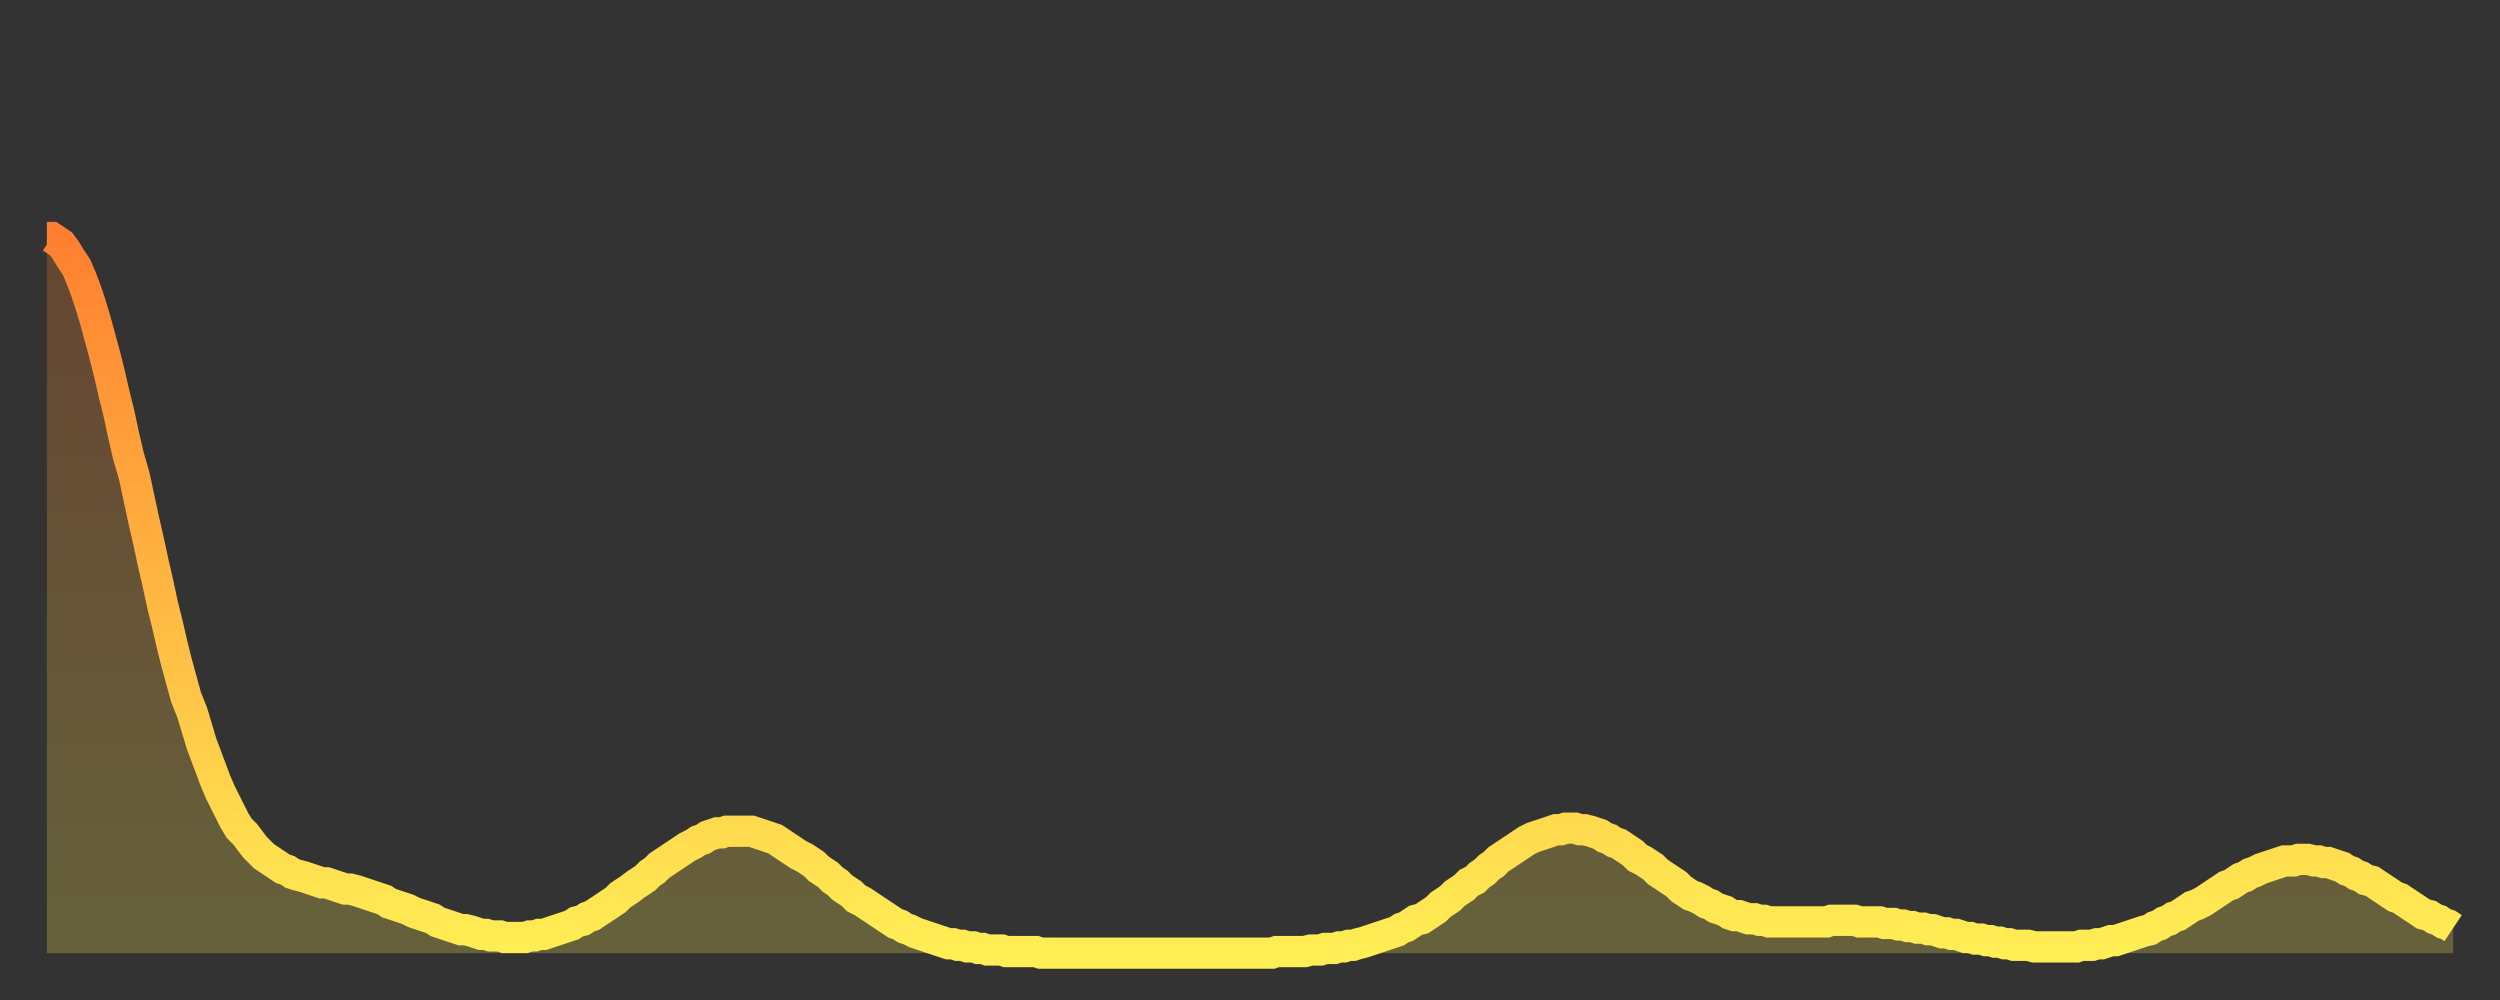 <?xml version="1.0" encoding="utf-8" ?>
<svg baseProfile="full" height="64" version="1.1" width="160" xmlns="http://www.w3.org/2000/svg" xmlns:ev="http://www.w3.org/2001/xml-events" xmlns:xlink="http://www.w3.org/1999/xlink"><rect width="100%" height="100%" fill="#333333" stroke="none"/><defs><linearGradient id="id2044002" x1="0" x2="0" y1="0" y2="1"><stop offset="0%" stop-color="#ff8030" /><stop offset="50%" stop-color="#ffb742" /><stop offset="100%" stop-color="#ffee55" /></linearGradient></defs><g transform="translate(3,3)"><g><path d="M 0.0 12.2 0.3 12.2 0.6 12.4 0.9 12.6 1.2 13.0 1.5 13.5 1.9 14.1 2.2 14.8 2.5 15.6 2.8 16.5 3.1 17.5 3.4 18.6 3.7 19.7 4.0 20.9 4.3 22.2 4.6 23.4 4.9 24.8 5.2 26.1 5.6 27.5 5.9 28.9 6.2 30.3 6.5 31.6 6.8 33.0 7.1 34.3 7.4 35.7 7.7 36.9 8.0 38.2 8.3 39.4 8.6 40.5 8.9 41.6 9.3 42.6 9.6 43.6 9.9 44.6 10.2 45.4 10.5 46.2 10.8 47.0 11.1 47.7 11.4 48.3 11.7 48.9 12.0 49.5 12.3 50.0 12.7 50.4 13.0 50.8 13.3 51.2 13.6 51.5 13.9 51.8 14.2 52.0 14.5 52.2 14.8 52.4 15.1 52.6 15.4 52.7 15.7 52.9 16.0 53.0 16.4 53.1 16.7 53.2 17.0 53.3 17.3 53.4 17.6 53.5 17.9 53.5 18.2 53.6 18.5 53.7 18.8 53.8 19.1 53.9 19.4 53.9 19.8 54.0 20.1 54.1 20.4 54.2 20.7 54.3 21.0 54.4 21.3 54.5 21.6 54.6 21.9 54.8 22.2 54.9 22.5 55.0 22.8 55.1 23.1 55.2 23.5 55.4 23.8 55.5 24.1 55.6 24.4 55.7 24.7 55.8 25.0 56.0 25.3 56.1 25.6 56.2 25.9 56.3 26.2 56.4 26.5 56.5 26.8 56.5 27.2 56.6 27.5 56.7 27.8 56.8 28.1 56.8 28.4 56.9 28.7 56.9 29.0 56.9 29.3 57.0 29.6 57.0 29.9 57.0 30.2 57.0 30.6 57.0 30.9 56.9 31.2 56.9 31.5 56.8 31.8 56.8 32.1 56.7 32.4 56.6 32.7 56.5 33.0 56.4 33.3 56.3 33.6 56.2 33.9 56.0 34.3 55.9 34.6 55.7 34.9 55.6 35.2 55.4 35.5 55.2 35.8 55.0 36.1 54.8 36.4 54.6 36.7 54.3 37.0 54.1 37.3 53.9 37.7 53.6 38.0 53.4 38.3 53.2 38.6 52.9 38.9 52.7 39.2 52.4 39.5 52.2 39.8 52.0 40.1 51.8 40.4 51.6 40.7 51.4 41.0 51.2 41.4 51.0 41.7 50.8 42.0 50.7 42.3 50.5 42.6 50.4 42.9 50.3 43.2 50.3 43.5 50.2 43.8 50.2 44.1 50.2 44.4 50.2 44.7 50.2 45.1 50.2 45.4 50.3 45.7 50.4 46.0 50.5 46.3 50.6 46.6 50.7 46.9 50.9 47.2 51.1 47.5 51.3 47.8 51.5 48.1 51.7 48.5 51.9 48.8 52.1 49.1 52.3 49.4 52.6 49.7 52.8 50.0 53.0 50.3 53.3 50.6 53.5 50.9 53.8 51.2 54.0 51.5 54.2 51.8 54.5 52.2 54.7 52.5 54.9 52.8 55.1 53.1 55.3 53.4 55.5 53.7 55.7 54.0 55.9 54.3 56.1 54.6 56.2 54.9 56.4 55.2 56.5 55.6 56.7 55.9 56.8 56.2 56.9 56.5 57.0 56.8 57.1 57.1 57.2 57.4 57.3 57.7 57.4 58.0 57.4 58.3 57.5 58.6 57.5 58.9 57.6 59.3 57.6 59.6 57.7 59.9 57.7 60.2 57.8 60.5 57.8 60.8 57.8 61.1 57.8 61.4 57.9 61.7 57.9 62.0 57.9 62.3 57.9 62.6 57.9 63.0 57.9 63.3 57.9 63.6 58.0 63.9 58.0 64.2 58.0 64.5 58.0 64.8 58.0 65.1 58.0 65.4 58.0 65.7 58.0 66.0 58.0 66.4 58.0 66.7 58.0 67.0 58.0 67.3 58.0 67.6 58.0 67.9 58.0 68.2 58.0 68.5 58.0 68.8 58.0 69.1 58.0 69.4 58.0 69.7 58.0 70.1 58.0 70.4 58.0 70.7 58.0 71.0 58.0 71.3 58.0 71.6 58.0 71.9 58.0 72.2 58.0 72.5 58.0 72.8 58.0 73.1 58.0 73.5 58.0 73.8 58.0 74.1 58.0 74.4 58.0 74.7 58.0 75.0 58.0 75.3 58.0 75.6 58.0 75.9 58.0 76.2 58.0 76.5 58.0 76.8 58.0 77.2 58.0 77.5 58.0 77.8 58.0 78.1 58.0 78.4 58.0 78.7 57.9 79.0 57.9 79.3 57.9 79.6 57.9 79.9 57.9 80.2 57.9 80.5 57.9 80.9 57.8 81.2 57.8 81.5 57.8 81.8 57.7 82.1 57.7 82.4 57.7 82.7 57.6 83.0 57.6 83.3 57.5 83.6 57.5 83.9 57.4 84.3 57.3 84.6 57.2 84.9 57.1 85.2 57.0 85.5 56.9 85.8 56.8 86.1 56.7 86.4 56.6 86.7 56.4 87.0 56.3 87.3 56.1 87.6 55.9 88.0 55.8 88.3 55.6 88.6 55.4 88.9 55.2 89.2 54.9 89.5 54.7 89.8 54.5 90.1 54.2 90.4 54.0 90.7 53.8 91.0 53.5 91.4 53.3 91.7 53.0 92.0 52.8 92.3 52.5 92.6 52.3 92.9 52.0 93.2 51.8 93.5 51.6 93.8 51.4 94.1 51.2 94.4 51.0 94.7 50.8 95.1 50.6 95.4 50.5 95.7 50.4 96.0 50.3 96.3 50.2 96.6 50.1 96.9 50.1 97.2 50.0 97.5 50.0 97.8 50.0 98.1 50.1 98.4 50.1 98.8 50.2 99.1 50.3 99.4 50.4 99.7 50.6 100.0 50.7 100.3 50.9 100.6 51.0 100.9 51.2 101.2 51.4 101.5 51.6 101.8 51.9 102.2 52.1 102.5 52.3 102.8 52.5 103.1 52.8 103.4 53.0 103.7 53.2 104.0 53.4 104.3 53.6 104.6 53.9 104.9 54.1 105.2 54.3 105.5 54.4 105.9 54.6 106.2 54.8 106.5 54.9 106.8 55.1 107.1 55.2 107.4 55.3 107.7 55.5 108.0 55.6 108.3 55.6 108.6 55.7 108.9 55.8 109.3 55.8 109.6 55.9 109.9 55.9 110.2 56.0 110.5 56.0 110.8 56.0 111.1 56.0 111.4 56.0 111.7 56.0 112.0 56.0 112.3 56.0 112.6 56.0 113.0 56.0 113.3 56.0 113.6 56.0 113.9 56.0 114.2 55.9 114.5 55.9 114.8 55.9 115.1 55.9 115.4 55.9 115.7 55.9 116.0 56.0 116.3 56.0 116.7 56.0 117.0 56.0 117.3 56.0 117.6 56.1 117.9 56.1 118.2 56.1 118.5 56.2 118.8 56.2 119.1 56.3 119.4 56.3 119.7 56.4 120.1 56.4 120.4 56.5 120.7 56.5 121.0 56.6 121.3 56.7 121.6 56.7 121.9 56.8 122.2 56.8 122.5 56.9 122.8 57.0 123.1 57.0 123.4 57.1 123.8 57.1 124.1 57.2 124.4 57.2 124.7 57.3 125.0 57.3 125.3 57.4 125.6 57.4 125.9 57.5 126.2 57.5 126.5 57.5 126.8 57.5 127.2 57.6 127.5 57.6 127.8 57.6 128.1 57.6 128.4 57.6 128.7 57.6 129.0 57.6 129.3 57.6 129.6 57.6 129.9 57.6 130.2 57.5 130.5 57.5 130.9 57.5 131.2 57.4 131.5 57.4 131.8 57.3 132.1 57.2 132.4 57.2 132.7 57.1 133.0 57.0 133.3 56.9 133.6 56.8 133.9 56.7 134.2 56.6 134.6 56.5 134.9 56.3 135.2 56.2 135.5 56.0 135.8 55.9 136.1 55.7 136.4 55.6 136.7 55.4 137.0 55.2 137.3 55.0 137.6 54.9 138.0 54.7 138.3 54.5 138.6 54.3 138.9 54.1 139.2 53.9 139.5 53.7 139.8 53.6 140.1 53.4 140.4 53.2 140.7 53.1 141.0 52.9 141.3 52.8 141.7 52.6 142.0 52.5 142.3 52.4 142.6 52.3 142.9 52.2 143.2 52.1 143.5 52.1 143.8 52.1 144.1 52.0 144.4 52.0 144.7 52.0 145.1 52.1 145.4 52.1 145.7 52.2 146.0 52.2 146.3 52.3 146.6 52.4 146.9 52.5 147.2 52.7 147.5 52.8 147.8 53.0 148.1 53.1 148.4 53.3 148.8 53.4 149.1 53.6 149.4 53.8 149.7 54.0 150.0 54.2 150.3 54.4 150.6 54.5 150.9 54.7 151.2 54.9 151.5 55.1 151.8 55.3 152.1 55.5 152.5 55.6 152.8 55.8 153.1 55.9 153.4 56.1 153.7 56.2 154.0 56.4" fill="none" id="graph-curve" opacity="1" stroke="url(#id2044002)" stroke-width="2" /><path d="M 0 58 L 0.0 12.2 0.3 12.2 0.6 12.4 0.9 12.6 1.2 13.0 1.5 13.5 1.9 14.1 2.2 14.8 2.5 15.6 2.8 16.5 3.1 17.5 3.4 18.6 3.7 19.7 4.0 20.9 4.3 22.2 4.6 23.4 4.9 24.8 5.2 26.1 5.6 27.5 5.9 28.9 6.2 30.3 6.5 31.6 6.8 33.0 7.1 34.3 7.4 35.7 7.7 36.9 8.0 38.2 8.3 39.4 8.6 40.5 8.9 41.6 9.3 42.6 9.6 43.6 9.9 44.6 10.2 45.4 10.5 46.2 10.8 47.0 11.1 47.7 11.4 48.3 11.7 48.9 12.0 49.5 12.3 50.0 12.7 50.4 13.0 50.8 13.3 51.2 13.6 51.5 13.9 51.8 14.2 52.0 14.5 52.2 14.8 52.4 15.1 52.6 15.4 52.7 15.7 52.9 16.0 53.0 16.4 53.1 16.7 53.2 17.0 53.3 17.3 53.4 17.6 53.5 17.9 53.5 18.2 53.6 18.5 53.7 18.8 53.8 19.1 53.9 19.4 53.9 19.8 54.0 20.1 54.1 20.4 54.2 20.7 54.3 21.0 54.4 21.3 54.5 21.6 54.6 21.9 54.8 22.2 54.9 22.5 55.0 22.8 55.1 23.1 55.2 23.5 55.4 23.8 55.5 24.1 55.6 24.4 55.7 24.7 55.8 25.0 56.0 25.3 56.1 25.6 56.2 25.9 56.3 26.2 56.4 26.5 56.5 26.8 56.5 27.2 56.6 27.5 56.7 27.8 56.8 28.1 56.8 28.4 56.9 28.7 56.9 29.0 56.9 29.3 57.0 29.6 57.0 29.9 57.0 30.2 57.0 30.6 57.0 30.9 56.9 31.2 56.9 31.5 56.8 31.8 56.8 32.1 56.7 32.4 56.6 32.7 56.5 33.0 56.4 33.3 56.3 33.6 56.2 33.9 56.0 34.3 55.9 34.6 55.7 34.9 55.6 35.2 55.4 35.5 55.2 35.8 55.0 36.1 54.8 36.4 54.6 36.7 54.3 37.0 54.1 37.3 53.9 37.7 53.6 38.0 53.4 38.3 53.2 38.6 52.9 38.9 52.7 39.2 52.4 39.5 52.2 39.8 52.0 40.1 51.8 40.4 51.6 40.7 51.4 41.0 51.2 41.4 51.0 41.7 50.8 42.0 50.7 42.3 50.5 42.6 50.4 42.9 50.3 43.2 50.3 43.5 50.2 43.8 50.2 44.1 50.2 44.4 50.2 44.7 50.2 45.1 50.2 45.4 50.3 45.7 50.4 46.0 50.5 46.3 50.6 46.6 50.7 46.9 50.9 47.2 51.1 47.5 51.3 47.8 51.5 48.1 51.7 48.5 51.9 48.8 52.1 49.1 52.3 49.4 52.6 49.7 52.8 50.0 53.0 50.3 53.3 50.6 53.5 50.9 53.8 51.2 54.0 51.5 54.2 51.8 54.5 52.2 54.7 52.5 54.9 52.8 55.1 53.1 55.3 53.4 55.5 53.7 55.7 54.0 55.9 54.3 56.1 54.6 56.2 54.9 56.4 55.2 56.5 55.6 56.7 55.9 56.8 56.2 56.9 56.5 57.0 56.8 57.1 57.1 57.2 57.4 57.3 57.7 57.4 58.0 57.4 58.3 57.5 58.6 57.5 58.9 57.6 59.3 57.6 59.6 57.7 59.9 57.7 60.2 57.8 60.5 57.8 60.8 57.8 61.1 57.8 61.4 57.9 61.7 57.9 62.0 57.9 62.3 57.9 62.6 57.9 63.0 57.9 63.3 57.9 63.6 58.0 63.9 58.0 64.2 58.0 64.5 58.0 64.8 58.0 65.1 58.0 65.4 58.0 65.7 58.0 66.0 58.0 66.4 58.0 66.7 58.0 67.0 58.0 67.3 58.0 67.6 58.0 67.9 58.0 68.2 58.0 68.5 58.0 68.8 58.0 69.1 58.0 69.4 58.0 69.7 58.0 70.1 58.0 70.4 58.0 70.7 58.0 71.0 58.0 71.3 58.0 71.6 58.0 71.9 58.0 72.2 58.0 72.5 58.0 72.8 58.0 73.1 58.0 73.5 58.0 73.8 58.0 74.1 58.0 74.4 58.0 74.7 58.0 75.0 58.0 75.3 58.0 75.6 58.0 75.9 58.0 76.2 58.0 76.5 58.0 76.8 58.0 77.2 58.0 77.5 58.0 77.8 58.0 78.1 58.0 78.4 58.0 78.7 57.9 79.0 57.9 79.3 57.9 79.6 57.9 79.9 57.9 80.2 57.9 80.5 57.9 80.9 57.8 81.2 57.8 81.5 57.8 81.8 57.7 82.1 57.7 82.4 57.7 82.7 57.6 83.0 57.6 83.3 57.5 83.6 57.5 83.9 57.4 84.3 57.3 84.6 57.2 84.9 57.1 85.2 57.0 85.5 56.9 85.8 56.8 86.1 56.7 86.4 56.6 86.7 56.4 87.0 56.3 87.3 56.1 87.6 55.9 88.0 55.8 88.3 55.6 88.6 55.4 88.9 55.2 89.2 54.9 89.5 54.7 89.8 54.5 90.1 54.2 90.4 54.0 90.7 53.8 91.0 53.5 91.4 53.3 91.7 53.0 92.0 52.8 92.3 52.5 92.6 52.3 92.9 52.0 93.2 51.8 93.5 51.6 93.8 51.4 94.1 51.2 94.4 51.0 94.7 50.8 95.1 50.6 95.4 50.5 95.7 50.4 96.0 50.3 96.3 50.2 96.6 50.1 96.9 50.1 97.2 50.0 97.5 50.0 97.8 50.0 98.1 50.1 98.4 50.1 98.8 50.2 99.1 50.3 99.4 50.4 99.7 50.6 100.0 50.7 100.3 50.9 100.6 51.0 100.9 51.2 101.2 51.4 101.5 51.6 101.8 51.9 102.2 52.1 102.5 52.3 102.8 52.5 103.1 52.8 103.4 53.0 103.7 53.2 104.0 53.4 104.3 53.6 104.6 53.9 104.9 54.1 105.2 54.3 105.5 54.4 105.9 54.6 106.2 54.8 106.5 54.9 106.8 55.1 107.1 55.2 107.4 55.3 107.7 55.5 108.0 55.6 108.3 55.6 108.6 55.7 108.9 55.8 109.3 55.8 109.6 55.9 109.9 55.9 110.2 56.0 110.5 56.0 110.8 56.0 111.1 56.0 111.4 56.0 111.7 56.0 112.0 56.0 112.3 56.0 112.6 56.0 113.0 56.0 113.3 56.0 113.6 56.0 113.9 56.0 114.2 55.9 114.5 55.9 114.8 55.9 115.1 55.9 115.4 55.9 115.7 55.9 116.0 56.0 116.3 56.0 116.7 56.0 117.0 56.0 117.3 56.0 117.6 56.1 117.9 56.1 118.2 56.1 118.5 56.2 118.8 56.2 119.1 56.3 119.4 56.3 119.7 56.4 120.1 56.4 120.4 56.5 120.7 56.5 121.0 56.6 121.3 56.7 121.6 56.7 121.9 56.8 122.2 56.8 122.5 56.9 122.8 57.0 123.1 57.0 123.4 57.1 123.8 57.1 124.1 57.2 124.4 57.2 124.7 57.3 125.0 57.3 125.3 57.4 125.6 57.4 125.9 57.5 126.2 57.5 126.5 57.5 126.8 57.5 127.2 57.6 127.5 57.6 127.8 57.6 128.1 57.6 128.4 57.6 128.7 57.6 129.0 57.6 129.3 57.6 129.6 57.6 129.9 57.6 130.2 57.5 130.5 57.5 130.9 57.5 131.2 57.4 131.5 57.4 131.8 57.3 132.1 57.2 132.4 57.2 132.7 57.1 133.0 57.0 133.3 56.9 133.6 56.8 133.9 56.7 134.2 56.6 134.6 56.5 134.9 56.3 135.2 56.2 135.5 56.0 135.8 55.9 136.1 55.7 136.4 55.6 136.7 55.4 137.0 55.2 137.3 55.0 137.6 54.9 138.0 54.7 138.3 54.5 138.6 54.3 138.9 54.1 139.2 53.9 139.5 53.7 139.8 53.6 140.1 53.4 140.4 53.2 140.7 53.1 141.0 52.9 141.3 52.8 141.7 52.6 142.0 52.5 142.3 52.4 142.6 52.3 142.9 52.2 143.2 52.1 143.5 52.1 143.8 52.1 144.1 52.0 144.4 52.0 144.7 52.0 145.1 52.1 145.4 52.1 145.7 52.2 146.0 52.2 146.3 52.3 146.6 52.4 146.9 52.5 147.2 52.7 147.5 52.8 147.8 53.0 148.1 53.1 148.4 53.3 148.8 53.4 149.1 53.6 149.4 53.8 149.7 54.0 150.0 54.2 150.3 54.4 150.6 54.5 150.9 54.7 151.2 54.9 151.5 55.1 151.8 55.3 152.1 55.5 152.5 55.6 152.8 55.8 153.1 55.9 153.4 56.1 153.7 56.2 154.0 56.4 154 58" fill="url(#id2044002)" fill-opacity=".25" id="graph-shadow" /></g></g></svg>